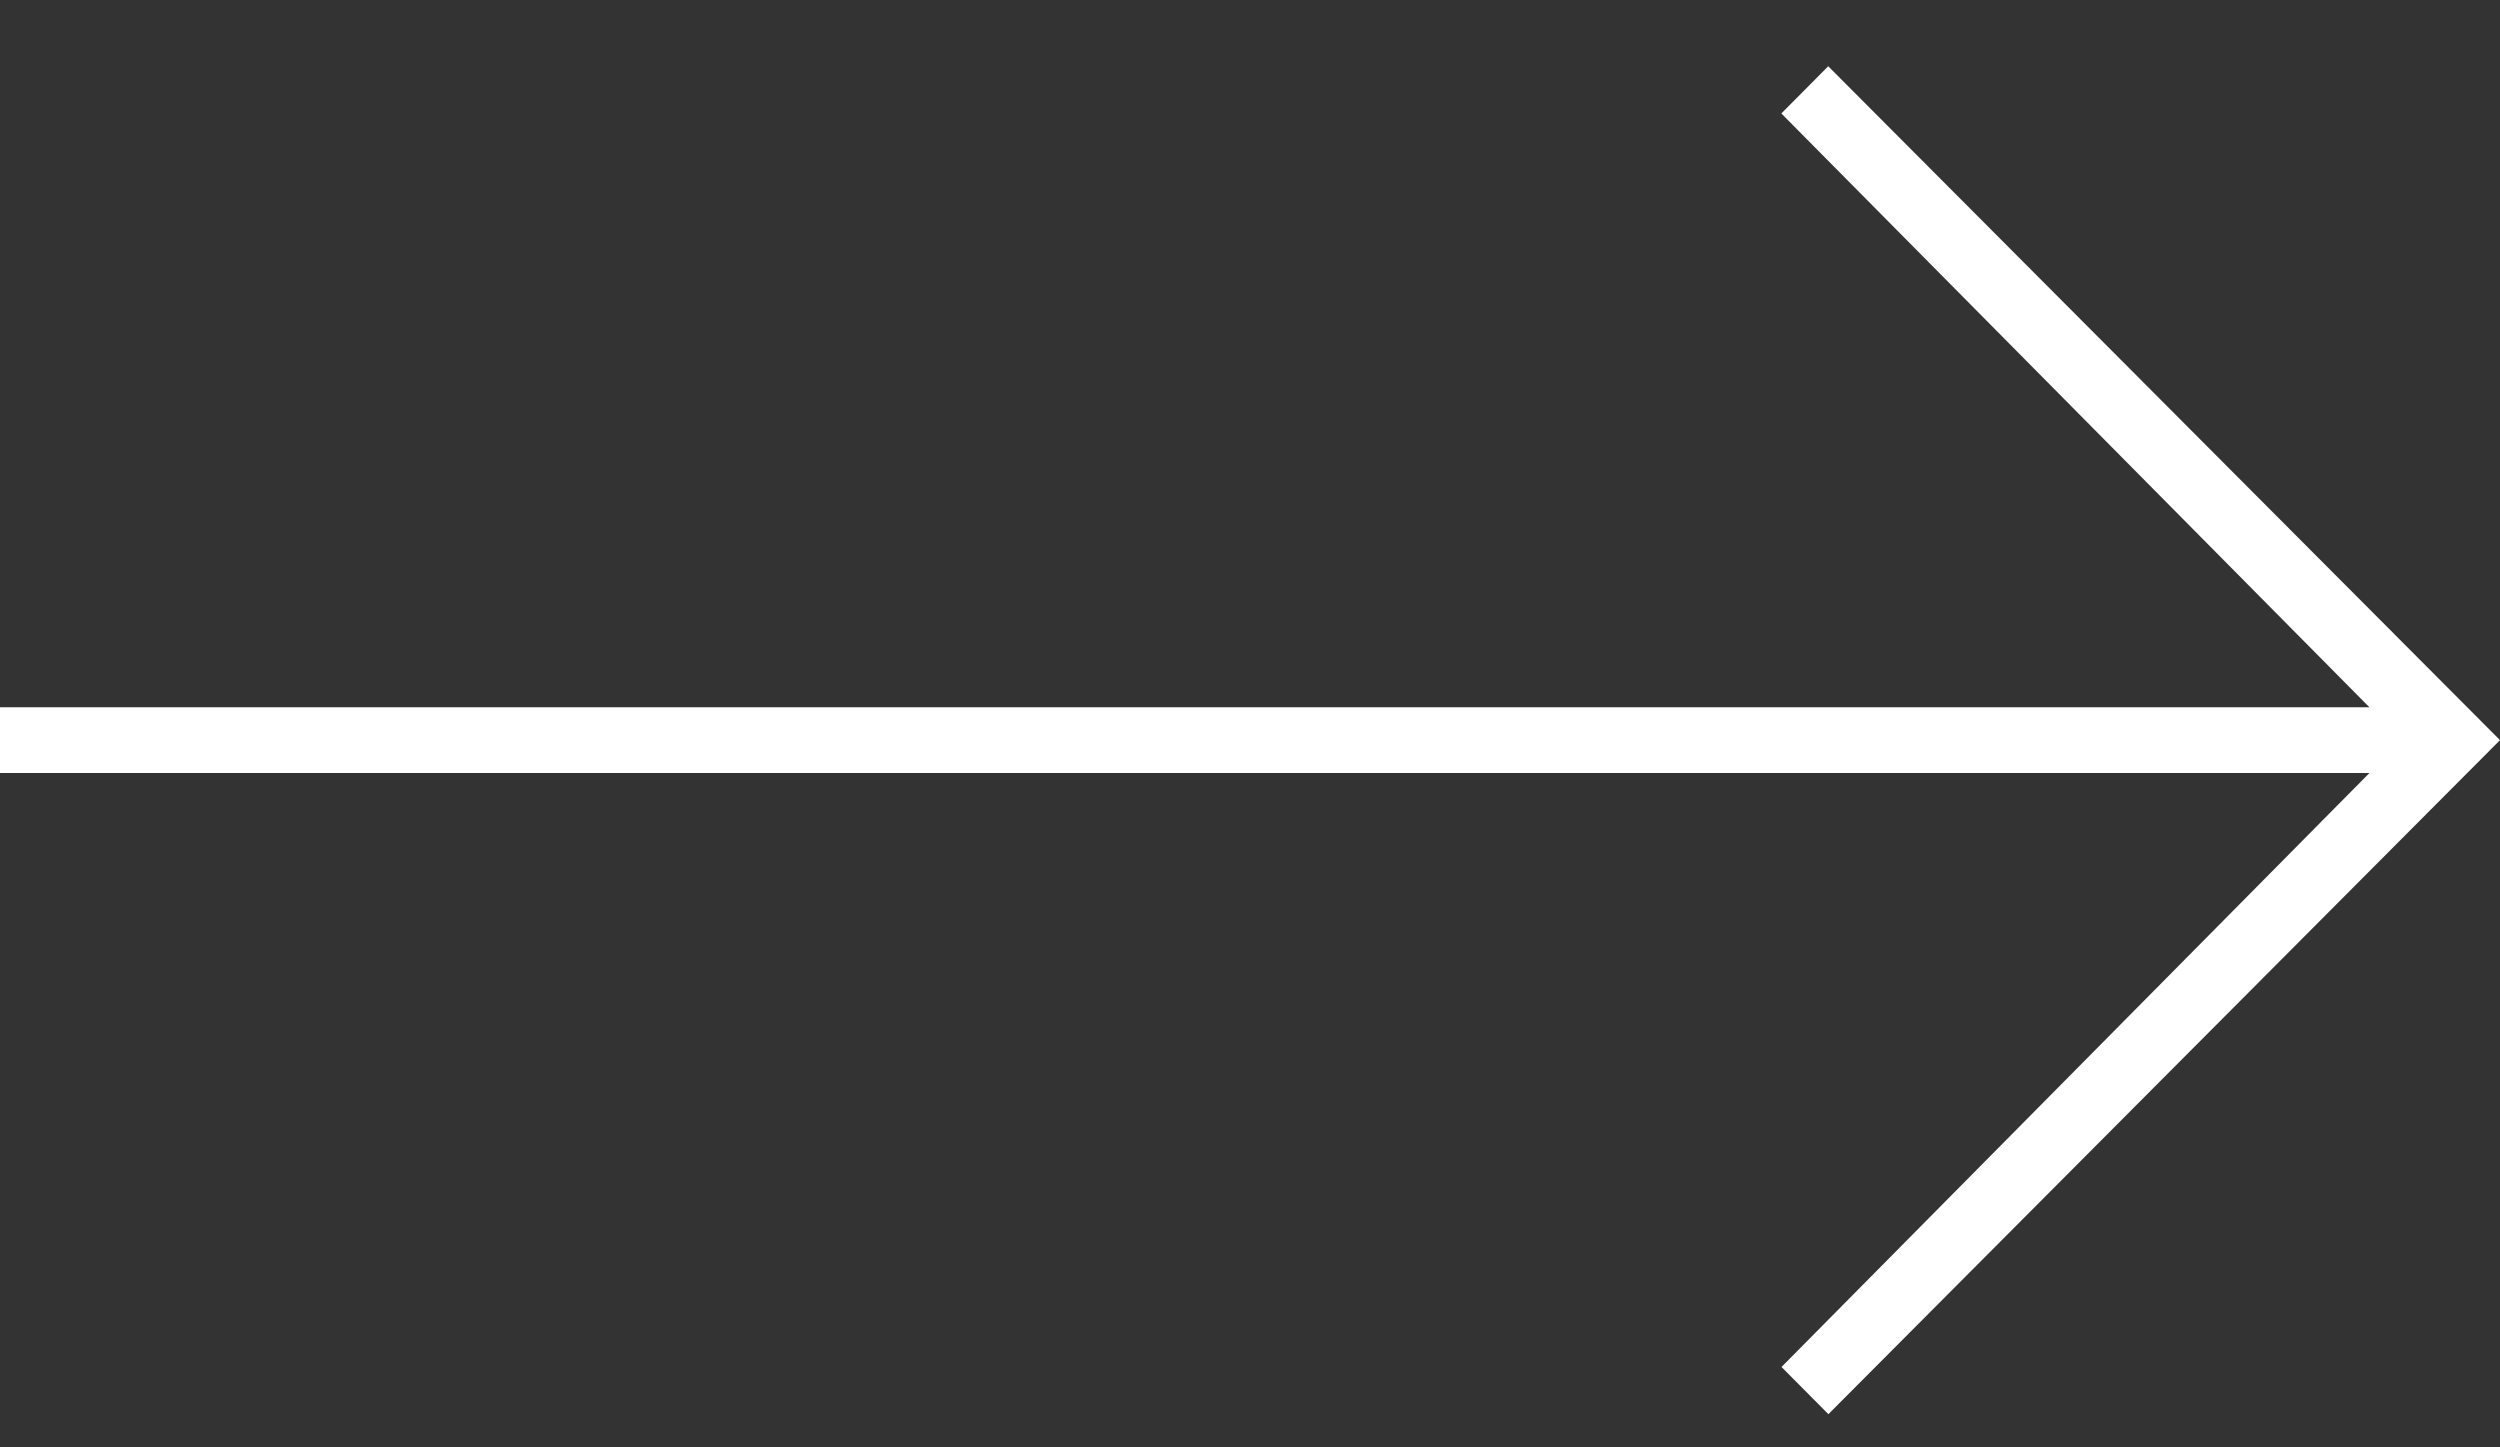 <svg xmlns="http://www.w3.org/2000/svg" width="76" height="44" viewBox="0 0 76 44">
  <rect x="0" y="0" width="76" height="44" fill="#333333" stroke="none"/>
  <path class="svg-arrow arrow-right" fill="#fff" fill-rule="evenodd" d="M0,21.5H72.029L54.153,3.449l1.425-1.435L76,22.5,55.583,42.991l-1.425-1.435L72.03,23.5H0v-2Z"/>
</svg>
